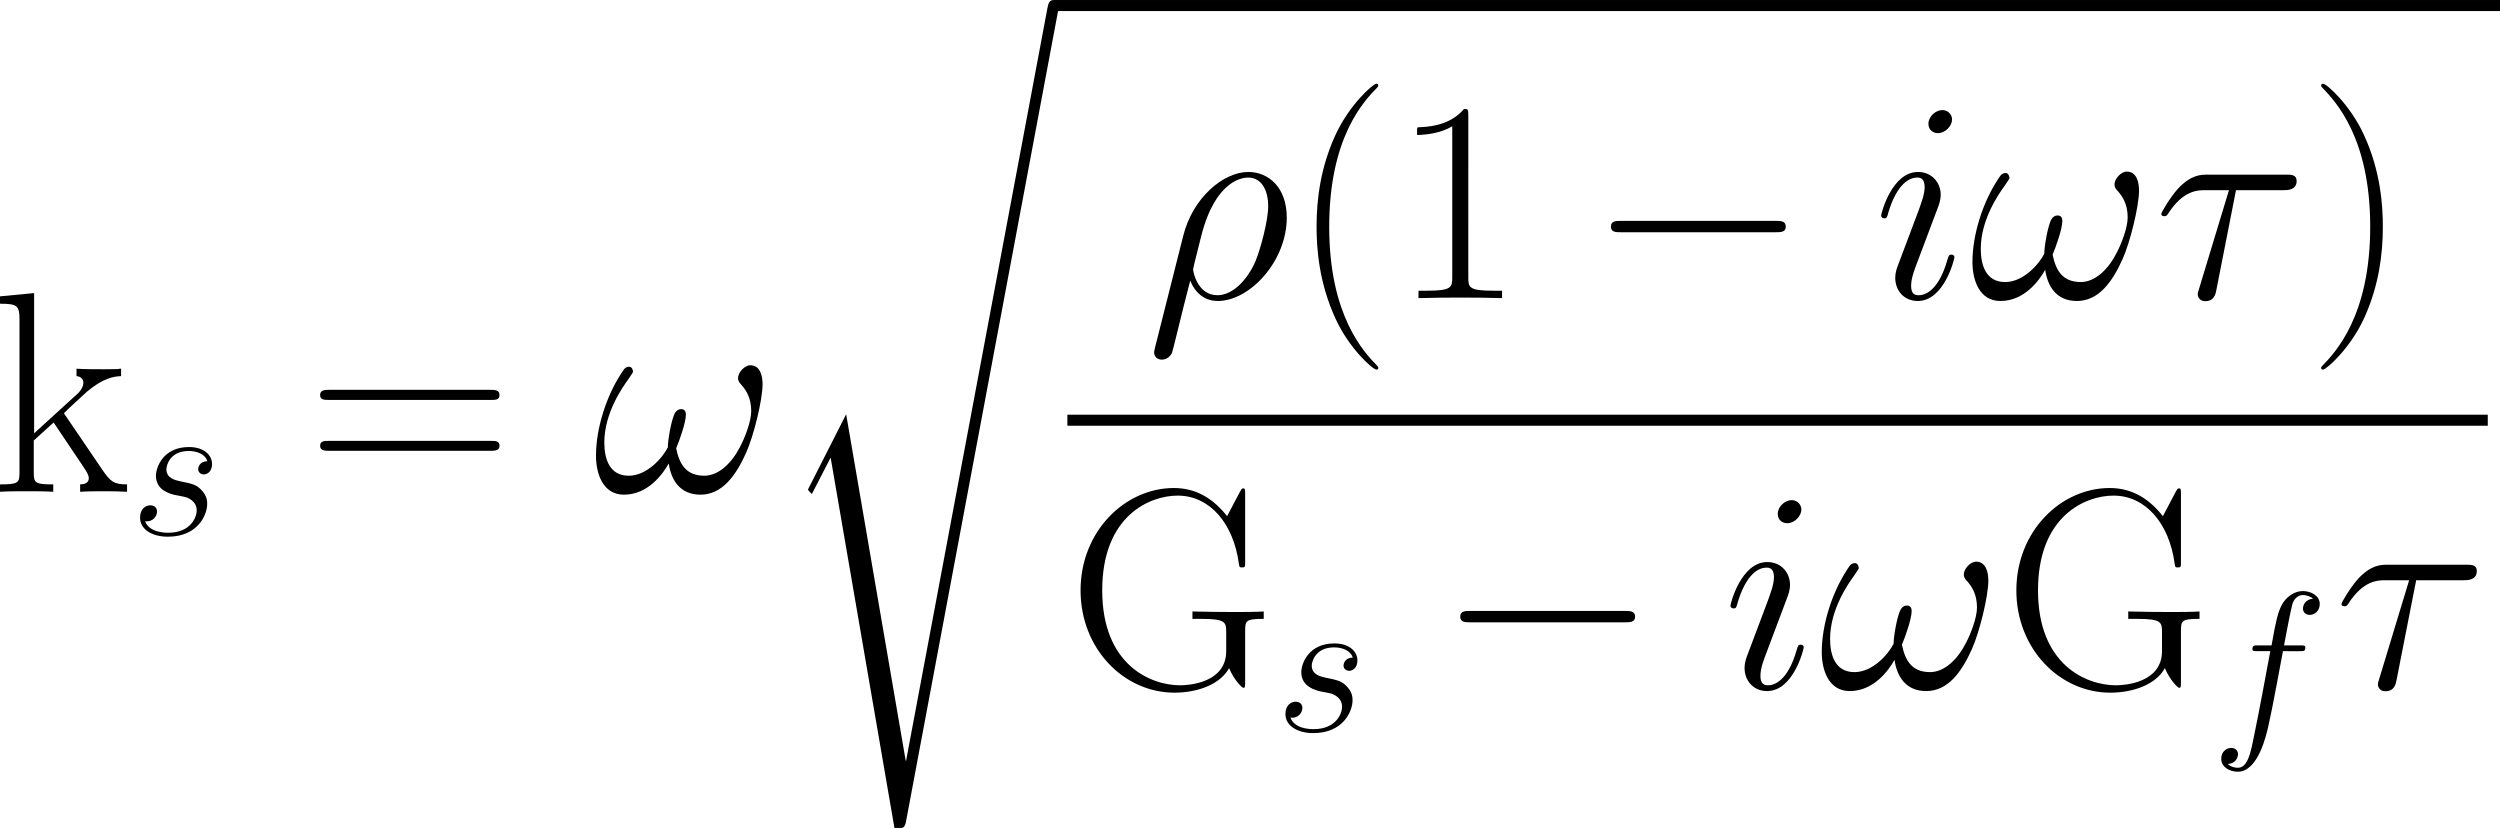 <?xml version="1.0" encoding="UTF-8" standalone="no"?>
<!-- Created with Inkscape (http://www.inkscape.org/) -->

<svg
   width="76.404mm"
   height="25.302mm"
   viewBox="0 0 76.404 25.302"
   version="1.1"
   id="svg5"
   sodipodi:docname="Equations.svg"
   inkscape:version="1.2.2 (1:1.2.2+202212051550+b0a8486541)"
   xmlns:inkscape="http://www.inkscape.org/namespaces/inkscape"
   xmlns:sodipodi="http://sodipodi.sourceforge.net/DTD/sodipodi-0.dtd"
   xmlns="http://www.w3.org/2000/svg"
   xmlns:svg="http://www.w3.org/2000/svg"
   xmlns:rdf="http://www.w3.org/1999/02/22-rdf-syntax-ns#"
   xmlns:cc="http://creativecommons.org/ns#"
   xmlns:dc="http://purl.org/dc/elements/1.1/">
  <title
     id="title305">mathOrthographic</title>
  <sodipodi:namedview
     id="namedview7"
     pagecolor="#969696"
     bordercolor="#666666"
     borderopacity="1.0"
     inkscape:showpageshadow="2"
     inkscape:pageopacity="0.07843137"
     inkscape:pagecheckerboard="true"
     inkscape:deskcolor="#c3c3c3"
     inkscape:document-units="mm"
     showgrid="true"
     inkscape:zoom="1.2220607"
     inkscape:cx="435.7394"
     inkscape:cy="1946.3027"
     inkscape:window-width="1440"
     inkscape:window-height="2496"
     inkscape:window-x="3360"
     inkscape:window-y="27"
     inkscape:window-maximized="1"
     inkscape:current-layer="layer1">
    <inkscape:grid
       type="xygrid"
       id="grid299"
       units="mm"
       spacingx="5"
       spacingy="5"
       empcolor="#0000ac"
       empopacity="0.263"
       color="#4d4dff"
       opacity="0.243" />
  </sodipodi:namedview>
  <defs
     id="defs2">
    <clipPath
       id="clipPath180">
      <path
         d="M 70,0 H 93 V 72.688 H 70 Z m 0,0"
         id="path90507" />
    </clipPath>
    <clipPath
       id="clipPath48191">
      <path
         d="M 91,0 H 217.344 V 2 H 91 Z m 0,0"
         id="path80099" />
    </clipPath>
  </defs>
  <g
     inkscape:label="Layer 1"
     inkscape:groupmode="layer"
     id="layer1"
     transform="translate(-67.217,-684.955)">
    <g
       inkscape:label=""
       transform="translate(67.217,684.955)"
       id="g57061">
      <g
         id="g57059"
         transform="matrix(0.353,0,0,0.353,-0.27,-0.337)">
        <g
           style="fill:#000000;fill-opacity:1"
           id="g56971">
          <g
             id="g56969"
             transform="translate(0,43.532)">
            <path
               style="stroke:none"
               d="M 6.469,-6.547 C 6.438,-6.594 6.312,-6.734 6.312,-6.812 c 0,-0.047 1.766,-1.656 1.984,-1.859 1.422,-1.188 2.312,-1.312 2.953,-1.344 v -0.641 c -0.141,0 -0.203,0 -0.219,0.031 l -1.219,0.016 c -0.688,0 -1.766,0 -2.422,-0.047 v 0.641 c 0.344,0.031 0.594,0.234 0.594,0.578 0,0.484 -0.5,0.969 -0.531,0.969 L 3.719,-5.062 v -12.141 l -2.953,0.281 v 0.641 c 1.469,0 1.688,0.156 1.688,1.344 v 13.234 c 0,0.938 -0.094,1.062 -1.688,1.062 V 0 c 0.594,-0.047 1.688,-0.047 2.312,-0.047 0.609,0 1.703,0 2.297,0.047 v -0.641 c -1.578,0 -1.688,-0.109 -1.688,-1.062 V -4.438 L 5.406,-6 l 2.5,3.719 c 0.297,0.453 0.547,0.797 0.547,1.109 0,0.453 -0.453,0.531 -0.75,0.531 V 0 c 0.594,-0.047 1.672,-0.047 2.281,-0.047 0.453,0 1.359,0.016 1.781,0.047 v -0.641 c -1.156,0 -1.438,-0.234 -2.172,-1.312 z m 0,0"
               id="path160" />
          </g>
        </g>
        <g
           style="fill:#000000;fill-opacity:1"
           id="g56976">
          <g
             id="g56974"
             transform="translate(12.015,47.25)">
            <path
               style="stroke:none"
               d="m 3.922,-3.438 c 0.297,0.047 0.766,0.156 0.859,0.172 0.234,0.062 1,0.344 1,1.172 0,0.531 -0.484,1.922 -2.469,1.922 -0.375,0 -1.656,-0.047 -2,-1 C 2,-1.078 2.344,-1.625 2.344,-2 c 0,-0.359 -0.25,-0.547 -0.594,-0.547 -0.375,0 -0.875,0.297 -0.875,1.062 0,1.016 1.031,1.656 2.406,1.656 2.625,0 3.406,-1.922 3.406,-2.828 0,-0.25 0,-0.734 -0.562,-1.281 C 5.703,-4.359 5.281,-4.438 4.359,-4.625 3.891,-4.734 3.156,-4.891 3.156,-5.672 c 0,-0.344 0.312,-1.578 1.938,-1.578 0.719,0 1.438,0.281 1.609,0.891 -0.766,0 -0.797,0.656 -0.797,0.672 0,0.359 0.328,0.469 0.484,0.469 0.234,0 0.719,-0.188 0.719,-0.906 0,-0.734 -0.656,-1.469 -2,-1.469 -2.25,0 -2.859,1.781 -2.859,2.484 0,1.297 1.281,1.578 1.672,1.672 z m 0,0"
               id="path164" />
          </g>
        </g>
        <g
           style="fill:#000000;fill-opacity:1"
           id="g56981">
          <g
             id="g56979"
             transform="translate(27.339,43.532)">
            <path
               style="stroke:none"
               d="m 15.938,-7.953 c 0.375,0 0.734,0 0.734,-0.422 0,-0.453 -0.422,-0.453 -0.844,-0.453 H 1.984 c -0.422,0 -0.844,0 -0.844,0.453 0,0.422 0.375,0.422 0.75,0.422 z m -0.109,4.406 c 0.422,0 0.844,0 0.844,-0.438 0,-0.422 -0.359,-0.422 -0.734,-0.422 H 1.891 c -0.375,0 -0.75,0 -0.75,0.422 0,0.438 0.422,0.438 0.844,0.438 z m 0,0"
               id="path168" />
          </g>
        </g>
        <g
           style="fill:#000000;fill-opacity:1"
           id="g56986">
          <g
             id="g56984"
             transform="translate(52.067,43.532)">
            <path
               style="stroke:none"
               d="m 14.719,-9.312 c 0,-0.719 -0.203,-1.641 -1.062,-1.641 -0.5,0 -1.062,0.625 -1.062,1.109 0,0.234 0.094,0.375 0.297,0.594 0.375,0.422 0.844,1.094 0.844,2.266 0,0.891 -0.547,2.297 -0.953,3.062 -0.688,1.375 -1.828,2.531 -3.109,2.531 -1.562,0 -2.156,-0.984 -2.438,-2.375 0.281,-0.641 0.844,-2.25 0.844,-2.906 0,-0.266 -0.094,-0.484 -0.422,-0.484 -0.172,0 -0.375,0.094 -0.5,0.297 -0.344,0.547 -0.656,2.5 -0.641,3.016 -0.469,0.922 -1.812,2.453 -3.391,2.453 -1.656,0 -2.109,-1.453 -2.109,-2.875 0,-2.578 1.609,-4.828 2.062,-5.453 0.25,-0.375 0.422,-0.609 0.422,-0.672 0,-0.172 -0.109,-0.438 -0.328,-0.438 -0.391,0 -0.516,0.328 -0.719,0.625 C 1.188,-8.25 0.297,-5.5 0.297,-3.125 c 0,1.531 0.578,3.375 2.422,3.375 2.062,0 3.359,-1.766 3.875,-2.703 C 6.797,-1.062 7.531,0.25 9.344,0.25 c 1.875,0 3.078,-1.656 3.969,-3.672 0.641,-1.438 1.406,-4.531 1.406,-5.891 z m 0,0"
               id="path172" />
          </g>
        </g>
        <g
           clip-path="url(#clipPath180)"
           clip-rule="nonzero"
           id="g56993">
          <g
             style="fill:#000000;fill-opacity:1"
             id="g56991">
            <g
               id="g56989"
               transform="translate(68.069,1.913)">
              <path
                 style="stroke:none"
                 d="M 5.953,34.906 2.797,41.125 c -0.125,0.234 -0.141,0.281 -0.141,0.297 0,0.109 0.312,0.359 0.328,0.391 l 1.625,-3.156 5.531,32.109 c 0.734,0 0.875,0 1,-0.625 l 13.25,-70.625 c 0,-0.25 -0.203,-0.469 -0.484,-0.469 -0.375,0 -0.453,0.312 -0.531,0.719 L 11.141,64.906 h -0.031 z m 0,0"
                 id="path176" />
            </g>
          </g>
        </g>
        <g
           clip-path="url(#clipPath48191)"
           clip-rule="nonzero"
           id="g56996">
          <path
             style="fill:none;stroke:#000000;stroke-width:0.956;stroke-linecap:butt;stroke-linejoin:miter;stroke-miterlimit:10;stroke-opacity:1"
             d="M 4.6875e-4,4.0625e-4 H 125.364"
             transform="matrix(1,0,0,-1,91.98,1.434)"
             id="path91" />
        </g>
        <g
           style="fill:#000000;fill-opacity:1"
           id="g57001">
          <g
             id="g56999"
             transform="translate(99.998,26.764)">
            <path
               style="stroke:none"
               d="M 0.766,4.281 C 0.75,4.406 0.688,4.562 0.688,4.703 c 0,0.375 0.297,0.625 0.672,0.625 0.375,0 0.719,-0.25 0.875,-0.594 0.094,-0.219 0.781,-3.203 1.578,-6.25 0.5,1.25 1.422,1.766 2.375,1.766 2.812,0 5.984,-3.469 5.984,-7.219 0,-2.641 -1.609,-3.953 -3.328,-3.953 -2.172,0 -4.828,2.25 -5.641,5.547 z M 6.172,-0.25 c -1.688,0 -2.109,-1.953 -2.109,-2.25 0,-0.156 0.625,-2.5 0.703,-2.875 1.25,-4.938 3.688,-5.062 4.062,-5.062 1.109,0 1.734,1.016 1.734,2.484 0,1.266 -0.672,3.719 -1.094,4.75 C 8.719,-1.484 7.438,-0.25 6.172,-0.25 Z m 0,0"
               id="path180" />
          </g>
        </g>
        <g
           style="fill:#000000;fill-opacity:1"
           id="g57009">
          <g
             id="g57004"
             transform="translate(112.516,26.764)">
            <path
               style="stroke:none"
               d="m 7.578,6.047 c 0,-0.031 0,-0.078 -0.062,-0.156 -1.141,-1.156 -4.188,-4.328 -4.188,-12.062 0,-7.734 2.984,-10.875 4.203,-12.109 0,-0.031 0.047,-0.078 0.047,-0.156 0,-0.078 -0.062,-0.125 -0.172,-0.125 -0.266,0 -2.375,1.828 -3.594,4.562 -1.234,2.75 -1.578,5.422 -1.578,7.812 0,1.781 0.172,4.797 1.656,8 1.188,2.578 3.219,4.375 3.516,4.375 0.125,0 0.172,-0.047 0.172,-0.141 z m 0,0"
               id="path184" />
          </g>
          <g
             id="g57007"
             transform="translate(121.293,26.764)">
            <path
               style="stroke:none"
               d="m 6.594,-15.828 c 0,-0.531 -0.031,-0.547 -0.375,-0.547 -0.969,1.156 -2.422,1.531 -3.812,1.578 -0.078,0 -0.203,0 -0.219,0.047 -0.031,0.062 -0.031,0.109 -0.031,0.625 0.766,0 2.062,-0.156 3.047,-0.75 v 13.062 c 0,0.875 -0.047,1.172 -2.188,1.172 H 2.281 V 0 c 1.188,-0.031 2.422,-0.047 3.609,-0.047 1.203,0 2.438,0.016 3.625,0.047 v -0.641 h -0.75 c -2.125,0 -2.172,-0.281 -2.172,-1.172 z m 0,0"
               id="path188" />
          </g>
        </g>
        <g
           style="fill:#000000;fill-opacity:1"
           id="g57014">
          <g
             id="g57012"
             transform="translate(138.17,26.764)">
            <path
               style="stroke:none"
               d="m 16.328,-5.703 c 0.422,0 0.875,0 0.875,-0.484 0,-0.5 -0.453,-0.5 -0.875,-0.5 H 2.922 c -0.422,0 -0.859,0 -0.859,0.5 0,0.484 0.438,0.484 0.859,0.484 z m 0,0"
               id="path192" />
          </g>
        </g>
        <g
           style="fill:#000000;fill-opacity:1"
           id="g113">
          <g
             id="g57017"
             transform="translate(162.957,26.764)">
            <path
               style="stroke:none"
               d="m 7.016,-3.547 c 0,-0.125 -0.109,-0.219 -0.25,-0.219 -0.219,0 -0.25,0.078 -0.375,0.5 C 5.75,-1.016 4.734,-0.25 3.922,-0.25 c -0.297,0 -0.656,-0.078 -0.656,-0.812 0,-0.672 0.297,-1.422 0.578,-2.156 l 1.734,-4.609 c 0.078,-0.203 0.25,-0.641 0.25,-1.125 0,-1.031 -0.75,-1.969 -1.969,-1.969 -2.266,0 -3.188,3.594 -3.188,3.781 0,0.109 0.094,0.234 0.266,0.234 0.234,0 0.25,-0.109 0.344,-0.453 0.609,-2.078 1.547,-3.078 2.516,-3.078 0.219,0 0.641,0.031 0.641,0.828 0,0.641 -0.328,1.453 -0.516,2 L 2.188,-3 c -0.156,0.391 -0.297,0.797 -0.297,1.234 0,1.125 0.766,2.016 1.953,2.016 2.281,0 3.172,-3.625 3.172,-3.797 z M 6.812,-15.469 c 0,-0.359 -0.297,-0.812 -0.844,-0.812 -0.562,0 -1.203,0.547 -1.203,1.188 0,0.625 0.516,0.812 0.812,0.812 0.672,0 1.234,-0.641 1.234,-1.188 z m 0,0"
               id="path196" />
          </g>
          <g
             id="use111"
             transform="translate(171.236,26.764)">
            <path
               style="stroke:none"
               d="m 14.719,-9.312 c 0,-0.719 -0.203,-1.641 -1.062,-1.641 -0.5,0 -1.062,0.625 -1.062,1.109 0,0.234 0.094,0.375 0.297,0.594 0.375,0.422 0.844,1.094 0.844,2.266 0,0.891 -0.547,2.297 -0.953,3.062 -0.688,1.375 -1.828,2.531 -3.109,2.531 -1.562,0 -2.156,-0.984 -2.438,-2.375 0.281,-0.641 0.844,-2.25 0.844,-2.906 0,-0.266 -0.094,-0.484 -0.422,-0.484 -0.172,0 -0.375,0.094 -0.5,0.297 -0.344,0.547 -0.656,2.5 -0.641,3.016 -0.469,0.922 -1.812,2.453 -3.391,2.453 -1.656,0 -2.109,-1.453 -2.109,-2.875 0,-2.578 1.609,-4.828 2.062,-5.453 0.25,-0.375 0.422,-0.609 0.422,-0.672 0,-0.172 -0.109,-0.438 -0.328,-0.438 -0.391,0 -0.516,0.328 -0.719,0.625 C 1.188,-8.25 0.297,-5.5 0.297,-3.125 c 0,1.531 0.578,3.375 2.422,3.375 2.062,0 3.359,-1.766 3.875,-2.703 C 6.797,-1.062 7.531,0.25 9.344,0.25 c 1.875,0 3.078,-1.656 3.969,-3.672 0.641,-1.438 1.406,-4.531 1.406,-5.891 z m 0,0"
               id="path200" />
          </g>
        </g>
        <g
           style="fill:#000000;fill-opacity:1"
           id="g117">
          <g
             id="use115"
             transform="translate(187.241,26.764)">
            <path
               style="stroke:none"
               d="m 7.109,-9.344 h 4.109 c 0.328,0 1.141,0 1.141,-0.797 0,-0.547 -0.469,-0.547 -0.906,-0.547 h -6.812 c -0.578,0 -1.422,0 -2.562,1.219 -0.641,0.719 -1.438,2.031 -1.438,2.188 0,0.141 0.125,0.188 0.281,0.188 0.172,0 0.188,-0.062 0.312,-0.219 C 2.531,-9.344 3.812,-9.344 4.438,-9.344 H 6.5 l -2.578,8.5 c -0.125,0.375 -0.125,0.422 -0.125,0.5 0,0.266 0.172,0.609 0.656,0.609 0.781,0 0.906,-0.656 0.969,-1.031 z m 0,0"
               id="path204" />
          </g>
        </g>
        <g
           style="fill:#000000;fill-opacity:1"
           id="g57028">
          <g
             id="g57026"
             transform="translate(200.548,26.764)">
            <path
               style="stroke:none"
               d="m 6.516,-6.172 c 0,-1.781 -0.172,-4.812 -1.656,-8 C 3.672,-16.75 1.641,-18.562 1.344,-18.562 c -0.078,0 -0.172,0.031 -0.172,0.156 0,0.047 0.016,0.062 0.047,0.125 1.188,1.234 4.203,4.375 4.203,12.094 0,7.719 -3,10.875 -4.203,12.109 C 1.188,5.969 1.172,6 1.172,6.047 c 0,0.125 0.094,0.141 0.172,0.141 0.266,0 2.375,-1.828 3.594,-4.547 1.234,-2.75 1.578,-5.438 1.578,-7.812 z m 0,0"
               id="path208" />
          </g>
        </g>
        <path
           style="fill:none;stroke:#000000;stroke-width:0.956;stroke-linecap:butt;stroke-linejoin:miter;stroke-miterlimit:10;stroke-opacity:1"
           d="M 7.8125e-4,6.25e-5 H 122.973"
           transform="matrix(1,0,0,-1,93.175,37.336)"
           id="path123" />
        <g
           style="fill:#000000;fill-opacity:1"
           id="g57033">
          <g
             id="use125"
             transform="translate(93.175,60.535)">
            <path
               style="stroke:none"
               d="M 15.391,-4.938 C 15.391,-5.875 15.469,-6 17,-6 v -0.641 c -0.594,0.047 -1.938,0.047 -2.609,0.047 -0.688,0 -2.625,-0.016 -3.562,-0.047 V -6 h 0.75 c 2.125,0 2.172,0.281 2.172,1.172 v 1.625 C 13.75,-0.469 10.531,-0.25 9.766,-0.25 c -2.547,0 -6.75,-1.75 -6.75,-8.219 0,-6.469 4.125,-8.203 6.531,-8.203 2.797,0 4.828,2.422 5.297,5.875 0.047,0.297 0.047,0.344 0.266,0.344 0.281,0 0.281,-0.047 0.281,-0.5 v -5.875 c 0,-0.438 -0.031,-0.469 -0.172,-0.469 -0.109,0 -0.125,0.031 -0.297,0.328 l -1.094,2.078 c -1.219,-1.547 -2.703,-2.438 -4.609,-2.438 -4.234,0 -8.078,3.75 -8.078,8.859 0,5.078 3.766,8.859 8.125,8.859 2.016,0 3.969,-0.719 4.734,-2.125 0.422,1.016 1.109,1.703 1.234,1.703 0.125,0 0.156,-0.016 0.156,-0.469 z m 0,0"
               id="path212" />
          </g>
        </g>
        <g
           style="fill:#000000;fill-opacity:1"
           id="g131">
          <g
             id="use129"
             transform="translate(111.177,64.253)">
            <path
               style="stroke:none"
               d="m 3.922,-3.438 c 0.297,0.047 0.766,0.156 0.859,0.172 0.234,0.062 1,0.344 1,1.172 0,0.531 -0.484,1.922 -2.469,1.922 -0.375,0 -1.656,-0.047 -2,-1 C 2,-1.078 2.344,-1.625 2.344,-2 c 0,-0.359 -0.25,-0.547 -0.594,-0.547 -0.375,0 -0.875,0.297 -0.875,1.062 0,1.016 1.031,1.656 2.406,1.656 2.625,0 3.406,-1.922 3.406,-2.828 0,-0.25 0,-0.734 -0.562,-1.281 C 5.703,-4.359 5.281,-4.438 4.359,-4.625 3.891,-4.734 3.156,-4.891 3.156,-5.672 c 0,-0.344 0.312,-1.578 1.938,-1.578 0.719,0 1.438,0.281 1.609,0.891 -0.766,0 -0.797,0.656 -0.797,0.672 0,0.359 0.328,0.469 0.484,0.469 0.234,0 0.719,-0.188 0.719,-0.906 0,-0.734 -0.656,-1.469 -2,-1.469 -2.25,0 -2.859,1.781 -2.859,2.484 0,1.297 1.281,1.578 1.672,1.672 z m 0,0"
               id="path216" />
          </g>
        </g>
        <g
           style="fill:#000000;fill-opacity:1"
           id="g135">
          <g
             id="use133"
             transform="translate(125.124,60.535)">
            <path
               style="stroke:none"
               d="m 16.328,-5.703 c 0.422,0 0.875,0 0.875,-0.484 0,-0.5 -0.453,-0.5 -0.875,-0.5 H 2.922 c -0.422,0 -0.859,0 -0.859,0.5 0,0.484 0.438,0.484 0.859,0.484 z m 0,0"
               id="path220" />
          </g>
        </g>
        <g
           style="fill:#000000;fill-opacity:1"
           id="g141">
          <g
             id="use137"
             transform="translate(149.911,60.535)">
            <path
               style="stroke:none"
               d="m 7.016,-3.547 c 0,-0.125 -0.109,-0.219 -0.25,-0.219 -0.219,0 -0.25,0.078 -0.375,0.5 C 5.75,-1.016 4.734,-0.25 3.922,-0.25 c -0.297,0 -0.656,-0.078 -0.656,-0.812 0,-0.672 0.297,-1.422 0.578,-2.156 l 1.734,-4.609 c 0.078,-0.203 0.25,-0.641 0.25,-1.125 0,-1.031 -0.75,-1.969 -1.969,-1.969 -2.266,0 -3.188,3.594 -3.188,3.781 0,0.109 0.094,0.234 0.266,0.234 0.234,0 0.25,-0.109 0.344,-0.453 0.609,-2.078 1.547,-3.078 2.516,-3.078 0.219,0 0.641,0.031 0.641,0.828 0,0.641 -0.328,1.453 -0.516,2 L 2.188,-3 c -0.156,0.391 -0.297,0.797 -0.297,1.234 0,1.125 0.766,2.016 1.953,2.016 2.281,0 3.172,-3.625 3.172,-3.797 z M 6.812,-15.469 c 0,-0.359 -0.297,-0.812 -0.844,-0.812 -0.562,0 -1.203,0.547 -1.203,1.188 0,0.625 0.516,0.812 0.812,0.812 0.672,0 1.234,-0.641 1.234,-1.188 z m 0,0"
               id="path224" />
          </g>
          <g
             id="use139"
             transform="translate(158.19,60.535)">
            <path
               style="stroke:none"
               d="m 14.719,-9.312 c 0,-0.719 -0.203,-1.641 -1.062,-1.641 -0.5,0 -1.062,0.625 -1.062,1.109 0,0.234 0.094,0.375 0.297,0.594 0.375,0.422 0.844,1.094 0.844,2.266 0,0.891 -0.547,2.297 -0.953,3.062 -0.688,1.375 -1.828,2.531 -3.109,2.531 -1.562,0 -2.156,-0.984 -2.438,-2.375 0.281,-0.641 0.844,-2.25 0.844,-2.906 0,-0.266 -0.094,-0.484 -0.422,-0.484 -0.172,0 -0.375,0.094 -0.5,0.297 -0.344,0.547 -0.656,2.5 -0.641,3.016 -0.469,0.922 -1.812,2.453 -3.391,2.453 -1.656,0 -2.109,-1.453 -2.109,-2.875 0,-2.578 1.609,-4.828 2.062,-5.453 0.25,-0.375 0.422,-0.609 0.422,-0.672 0,-0.172 -0.109,-0.438 -0.328,-0.438 -0.391,0 -0.516,0.328 -0.719,0.625 C 1.188,-8.25 0.297,-5.5 0.297,-3.125 c 0,1.531 0.578,3.375 2.422,3.375 2.062,0 3.359,-1.766 3.875,-2.703 C 6.797,-1.062 7.531,0.25 9.344,0.25 c 1.875,0 3.078,-1.656 3.969,-3.672 0.641,-1.438 1.406,-4.531 1.406,-5.891 z m 0,0"
               id="path228" />
          </g>
        </g>
        <g
           style="fill:#000000;fill-opacity:1"
           id="g145">
          <g
             id="use143"
             transform="translate(174.193,60.535)">
            <path
               style="stroke:none"
               d="M 15.391,-4.938 C 15.391,-5.875 15.469,-6 17,-6 v -0.641 c -0.594,0.047 -1.938,0.047 -2.609,0.047 -0.688,0 -2.625,-0.016 -3.562,-0.047 V -6 h 0.75 c 2.125,0 2.172,0.281 2.172,1.172 v 1.625 C 13.75,-0.469 10.531,-0.25 9.766,-0.25 c -2.547,0 -6.75,-1.75 -6.75,-8.219 0,-6.469 4.125,-8.203 6.531,-8.203 2.797,0 4.828,2.422 5.297,5.875 0.047,0.297 0.047,0.344 0.266,0.344 0.281,0 0.281,-0.047 0.281,-0.5 v -5.875 c 0,-0.438 -0.031,-0.469 -0.172,-0.469 -0.109,0 -0.125,0.031 -0.297,0.328 l -1.094,2.078 c -1.219,-1.547 -2.703,-2.438 -4.609,-2.438 -4.234,0 -8.078,3.75 -8.078,8.859 0,5.078 3.766,8.859 8.125,8.859 2.016,0 3.969,-0.719 4.734,-2.125 0.422,1.016 1.109,1.703 1.234,1.703 0.125,0 0.156,-0.016 0.156,-0.469 z m 0,0"
               id="path232" />
          </g>
        </g>
        <g
           style="fill:#000000;fill-opacity:1"
           id="g57052">
          <g
             id="g57050"
             transform="translate(192.195,64.253)">
            <path
               style="stroke:none"
               d="m 7.672,-6.922 c 0.359,0 0.484,0 0.484,-0.328 0,-0.172 -0.125,-0.172 -0.438,-0.172 H 6.312 c 0.328,-1.766 0.578,-3 0.719,-3.547 0.094,-0.406 0.453,-0.812 0.906,-0.812 0.359,0 0.719,0.156 0.891,0.312 -0.672,0.062 -0.875,0.562 -0.875,0.859 0,0.344 0.266,0.547 0.594,0.547 0.344,0 0.859,-0.281 0.859,-0.938 0,-0.719 -0.734,-1.125 -1.484,-1.125 -0.734,0 -1.469,0.547 -1.812,1.219 -0.312,0.609 -0.484,1.234 -0.875,3.484 h -1.156 c -0.328,0 -0.5,0 -0.5,0.312 0,0.188 0.109,0.188 0.453,0.188 H 5.125 c -0.297,1.594 -1.016,5.5 -1.406,7.328 -0.297,1.5 -0.547,2.766 -1.406,2.766 -0.062,0 -0.562,0 -0.859,-0.328 0.875,-0.078 0.875,-0.828 0.875,-0.844 0,-0.344 -0.266,-0.547 -0.594,-0.547 -0.344,0 -0.859,0.281 -0.859,0.938 0,0.75 0.766,1.125 1.438,1.125 1.75,0 2.469,-3.156 2.656,-4.016 0.312,-1.328 1.156,-5.906 1.25,-6.422 z m 0,0"
               id="path236" />
          </g>
        </g>
        <g
           style="fill:#000000;fill-opacity:1"
           id="g57057">
          <g
             id="g57055"
             transform="translate(202.84,60.535)">
            <path
               style="stroke:none"
               d="m 7.109,-9.344 h 4.109 c 0.328,0 1.141,0 1.141,-0.797 0,-0.547 -0.469,-0.547 -0.906,-0.547 h -6.812 c -0.578,0 -1.422,0 -2.562,1.219 -0.641,0.719 -1.438,2.031 -1.438,2.188 0,0.141 0.125,0.188 0.281,0.188 0.172,0 0.188,-0.062 0.312,-0.219 C 2.531,-9.344 3.812,-9.344 4.438,-9.344 H 6.5 l -2.578,8.5 c -0.125,0.375 -0.125,0.422 -0.125,0.5 0,0.266 0.172,0.609 0.656,0.609 0.781,0 0.906,-0.656 0.969,-1.031 z m 0,0"
               id="path240" />
          </g>
        </g>
      </g>
    </g>
  </g>
</svg>
